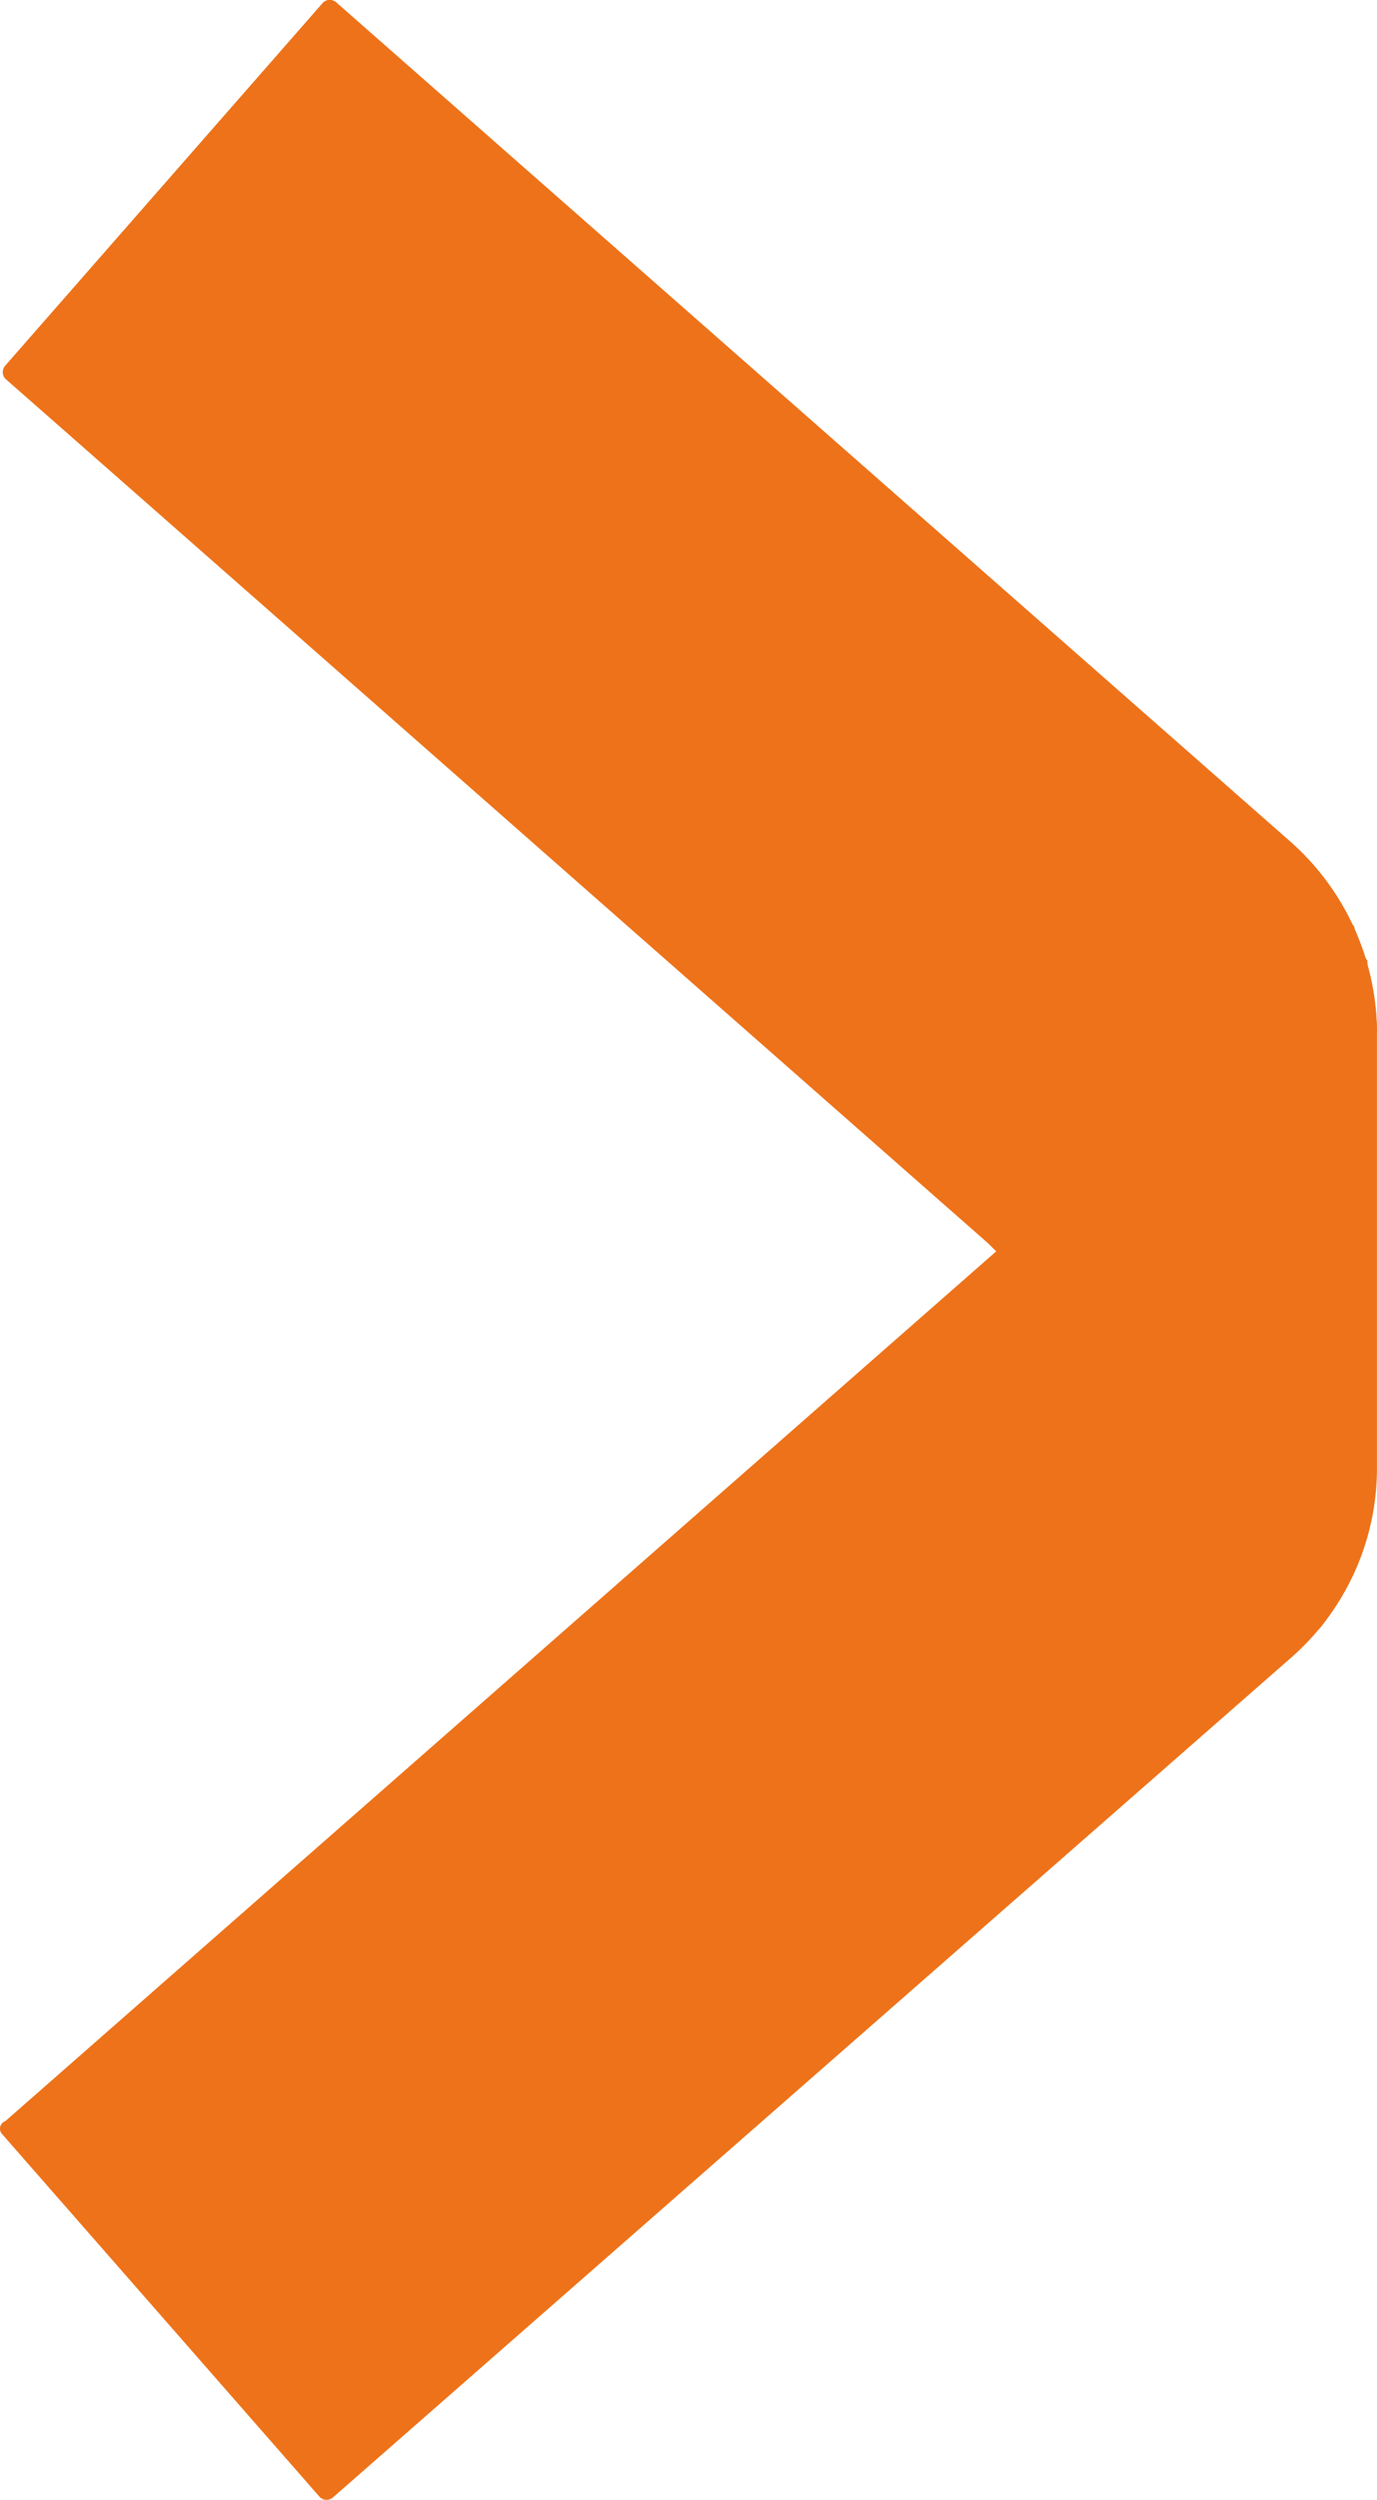 <svg xmlns="http://www.w3.org/2000/svg" width="25.785" height="46.78" viewBox="0 0 25.785 46.78">
  <g id="X-overx" transform="translate(-0.854 -0.08)">
    <path id="Tracciato_82079" data-name="Tracciato 82079" d="M.893,40.016l5.955,6.8a.183.183,0,0,0,.241,0l17.925-15.7a4.707,4.707,0,0,0,1.624-3.55V19.379a4.8,4.8,0,0,0-1.624-3.55L7.149.125a.183.183,0,0,0-.241,0L.953,6.924a.183.183,0,0,0,0,.241L19.54,23.47.953,39.775A.149.149,0,0,0,.893,40.016Z" fill="#ee7219"/>
    <path id="Tracciato_82080" data-name="Tracciato 82080" d="M26.638,19.379a4.8,4.8,0,0,0-1.624-3.55L7.149.125a.183.183,0,0,0-.241,0L.953,6.924a.183.183,0,0,0,0,.241L19.36,23.35l-.06-.06.06.06.12.12c1.8,1.564,3.549,3.129,5.354,4.693a2.3,2.3,0,0,1,.722,1.143,2.233,2.233,0,0,1,0,1.263,4.743,4.743,0,0,0,1.022-2.948V19.379Z" fill="#ee7219"/>
    <path id="Tracciato_82081" data-name="Tracciato 82081" d="M26.217,17.453c0-.06-.06-.06-.06-.12l-.962-.662c-.18-.12-.3-.12-.3.06v10.95a.72.72,0,0,0,.3.481l.962.662c.181.12.3.12.3-.06V18.055c-.06-.06-.06-.181-.12-.241A2.36,2.36,0,0,1,26.217,17.453Z" fill="#ee7219"/>
    <path id="Tracciato_82082" data-name="Tracciato 82082" d="M26.217,17.453c0-.06-.06-.06-.06-.12l-.962-.662c-.18-.12-.3-.12-.3.06v10.95a.72.72,0,0,0,.3.481l.962.662c.181.12.3.12.3-.06V18.055c-.06-.06-.06-.181-.12-.241A2.36,2.36,0,0,1,26.217,17.453Z" fill="#ee7219"/>
  </g>
</svg>
